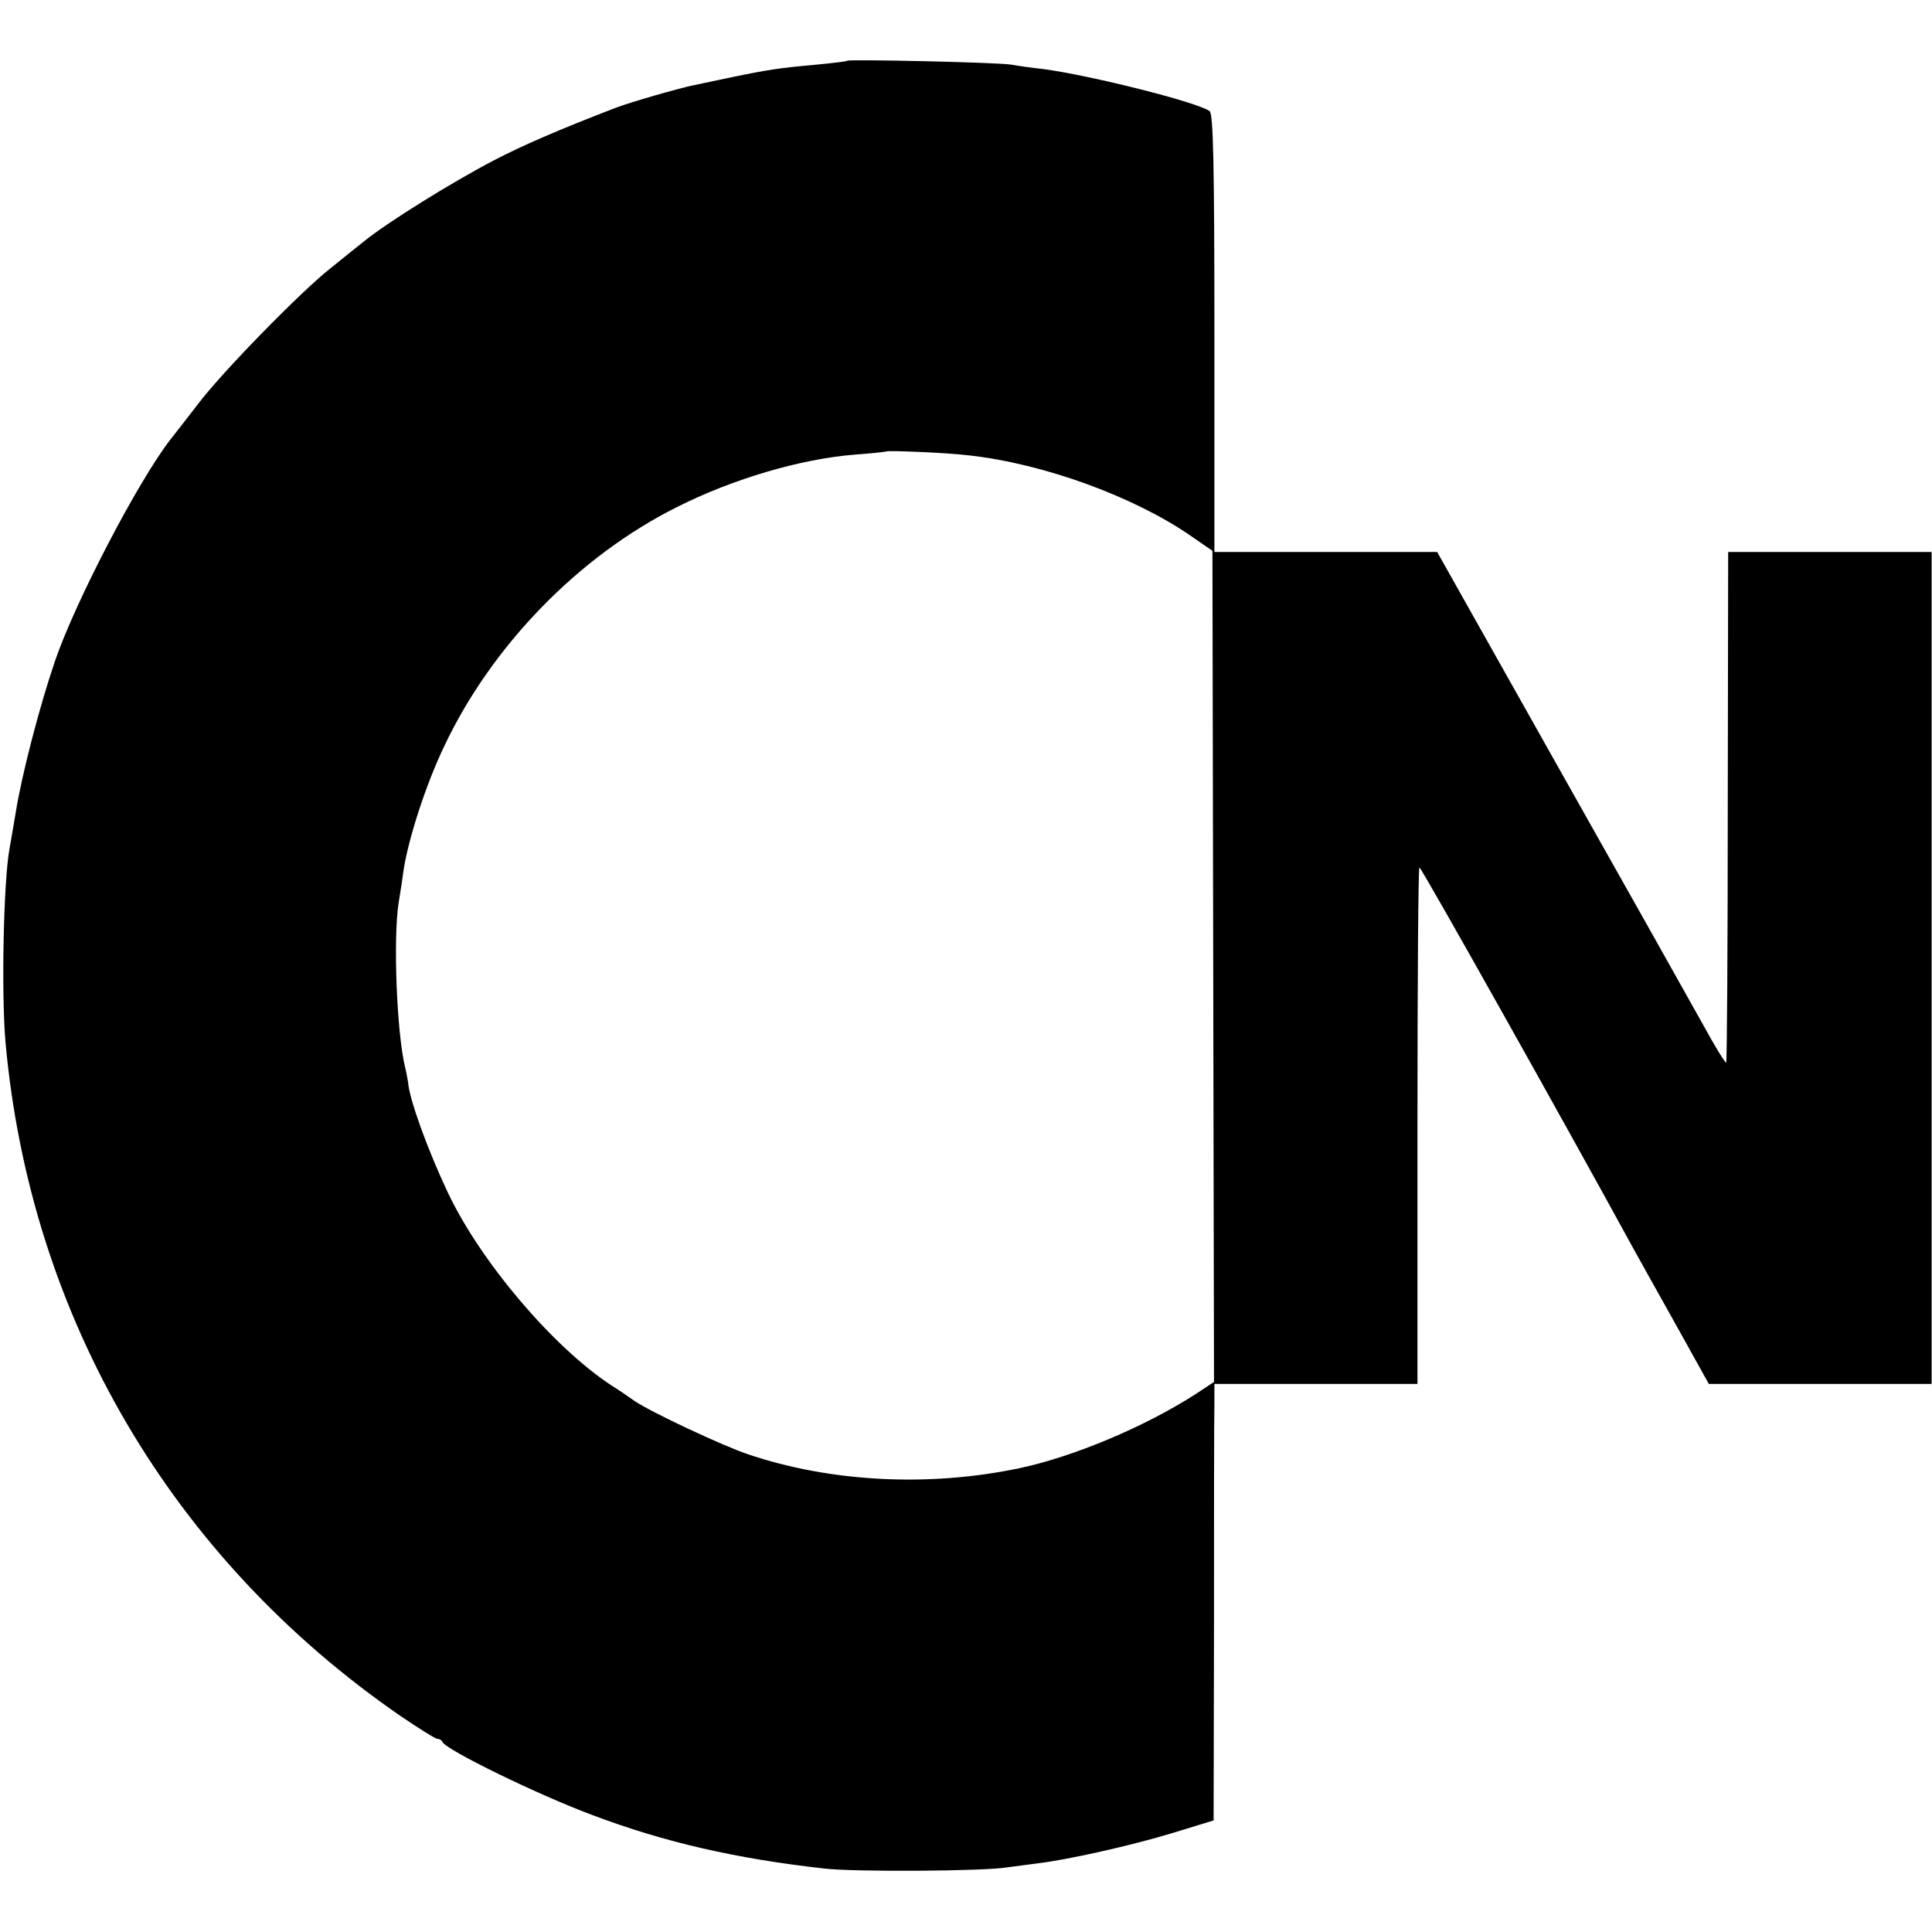 <?xml version="1.0" standalone="no"?>
<!DOCTYPE svg PUBLIC "-//W3C//DTD SVG 20010904//EN"
 "http://www.w3.org/TR/2001/REC-SVG-20010904/DTD/svg10.dtd">
<svg version="1.0" xmlns="http://www.w3.org/2000/svg"
 width="490pt" height="490pt" viewBox="0 0 490 490"
 preserveAspectRatio="xMidYMid meet">
<g transform="translate(0,490) scale(0.1,-0.1)"
fill="#000000" stroke="none">
<path d="M2149 4746 c-2 -2 -38 -6 -79 -10 -90 -8 -124 -13 -215 -32 -38 -8
-81 -17 -95 -20 -39 -8 -161 -43 -200 -58 -148 -57 -237 -96 -308 -133 -109
-57 -271 -158 -330 -206 -26 -21 -65 -52 -87 -70 -74 -59 -272 -261 -333 -342
-34 -44 -65 -84 -70 -90 -82 -106 -240 -409 -292 -560 -40 -117 -85 -291 -100
-385 -7 -41 -14 -83 -16 -93 -15 -83 -21 -366 -10 -491 63 -697 422 -1309
1003 -1709 46 -31 87 -57 92 -57 5 0 11 -3 13 -8 9 -20 242 -134 382 -186 183
-69 364 -110 586 -135 75 -9 408 -7 465 3 17 2 51 7 76 10 76 9 238 45 346 78
l101 31 1 501 c0 275 0 525 1 554 l0 52 258 0 257 0 0 655 c0 360 2 655 5 655
5 0 378 -665 534 -951 17 -31 69 -124 116 -208 l84 -151 283 0 282 0 0 1055 0
1055 -258 0 -258 0 -1 -646 c0 -355 -2 -648 -4 -649 -2 -2 -28 40 -58 95 -30
54 -194 346 -365 649 l-310 551 -282 0 -283 0 0 554 c0 431 -3 556 -12 564
-28 22 -302 91 -423 107 -28 3 -64 8 -80 11 -35 6 -411 14 -416 10z m309
-1001 c189 -21 417 -104 562 -204 l55 -38 2 -1054 2 -1054 -47 -31 c-129 -83
-310 -159 -448 -188 -229 -48 -479 -35 -688 36 -65 22 -244 106 -287 135 -14
10 -40 28 -58 39 -149 98 -332 314 -415 489 -51 108 -98 237 -101 280 -1 6 -4
24 -8 40 -21 89 -30 326 -16 415 5 30 11 69 13 86 13 81 57 216 102 310 120
255 341 483 591 608 143 72 314 122 451 133 42 3 78 7 80 8 4 3 153 -3 210
-10z"/>
</g>
</svg>
